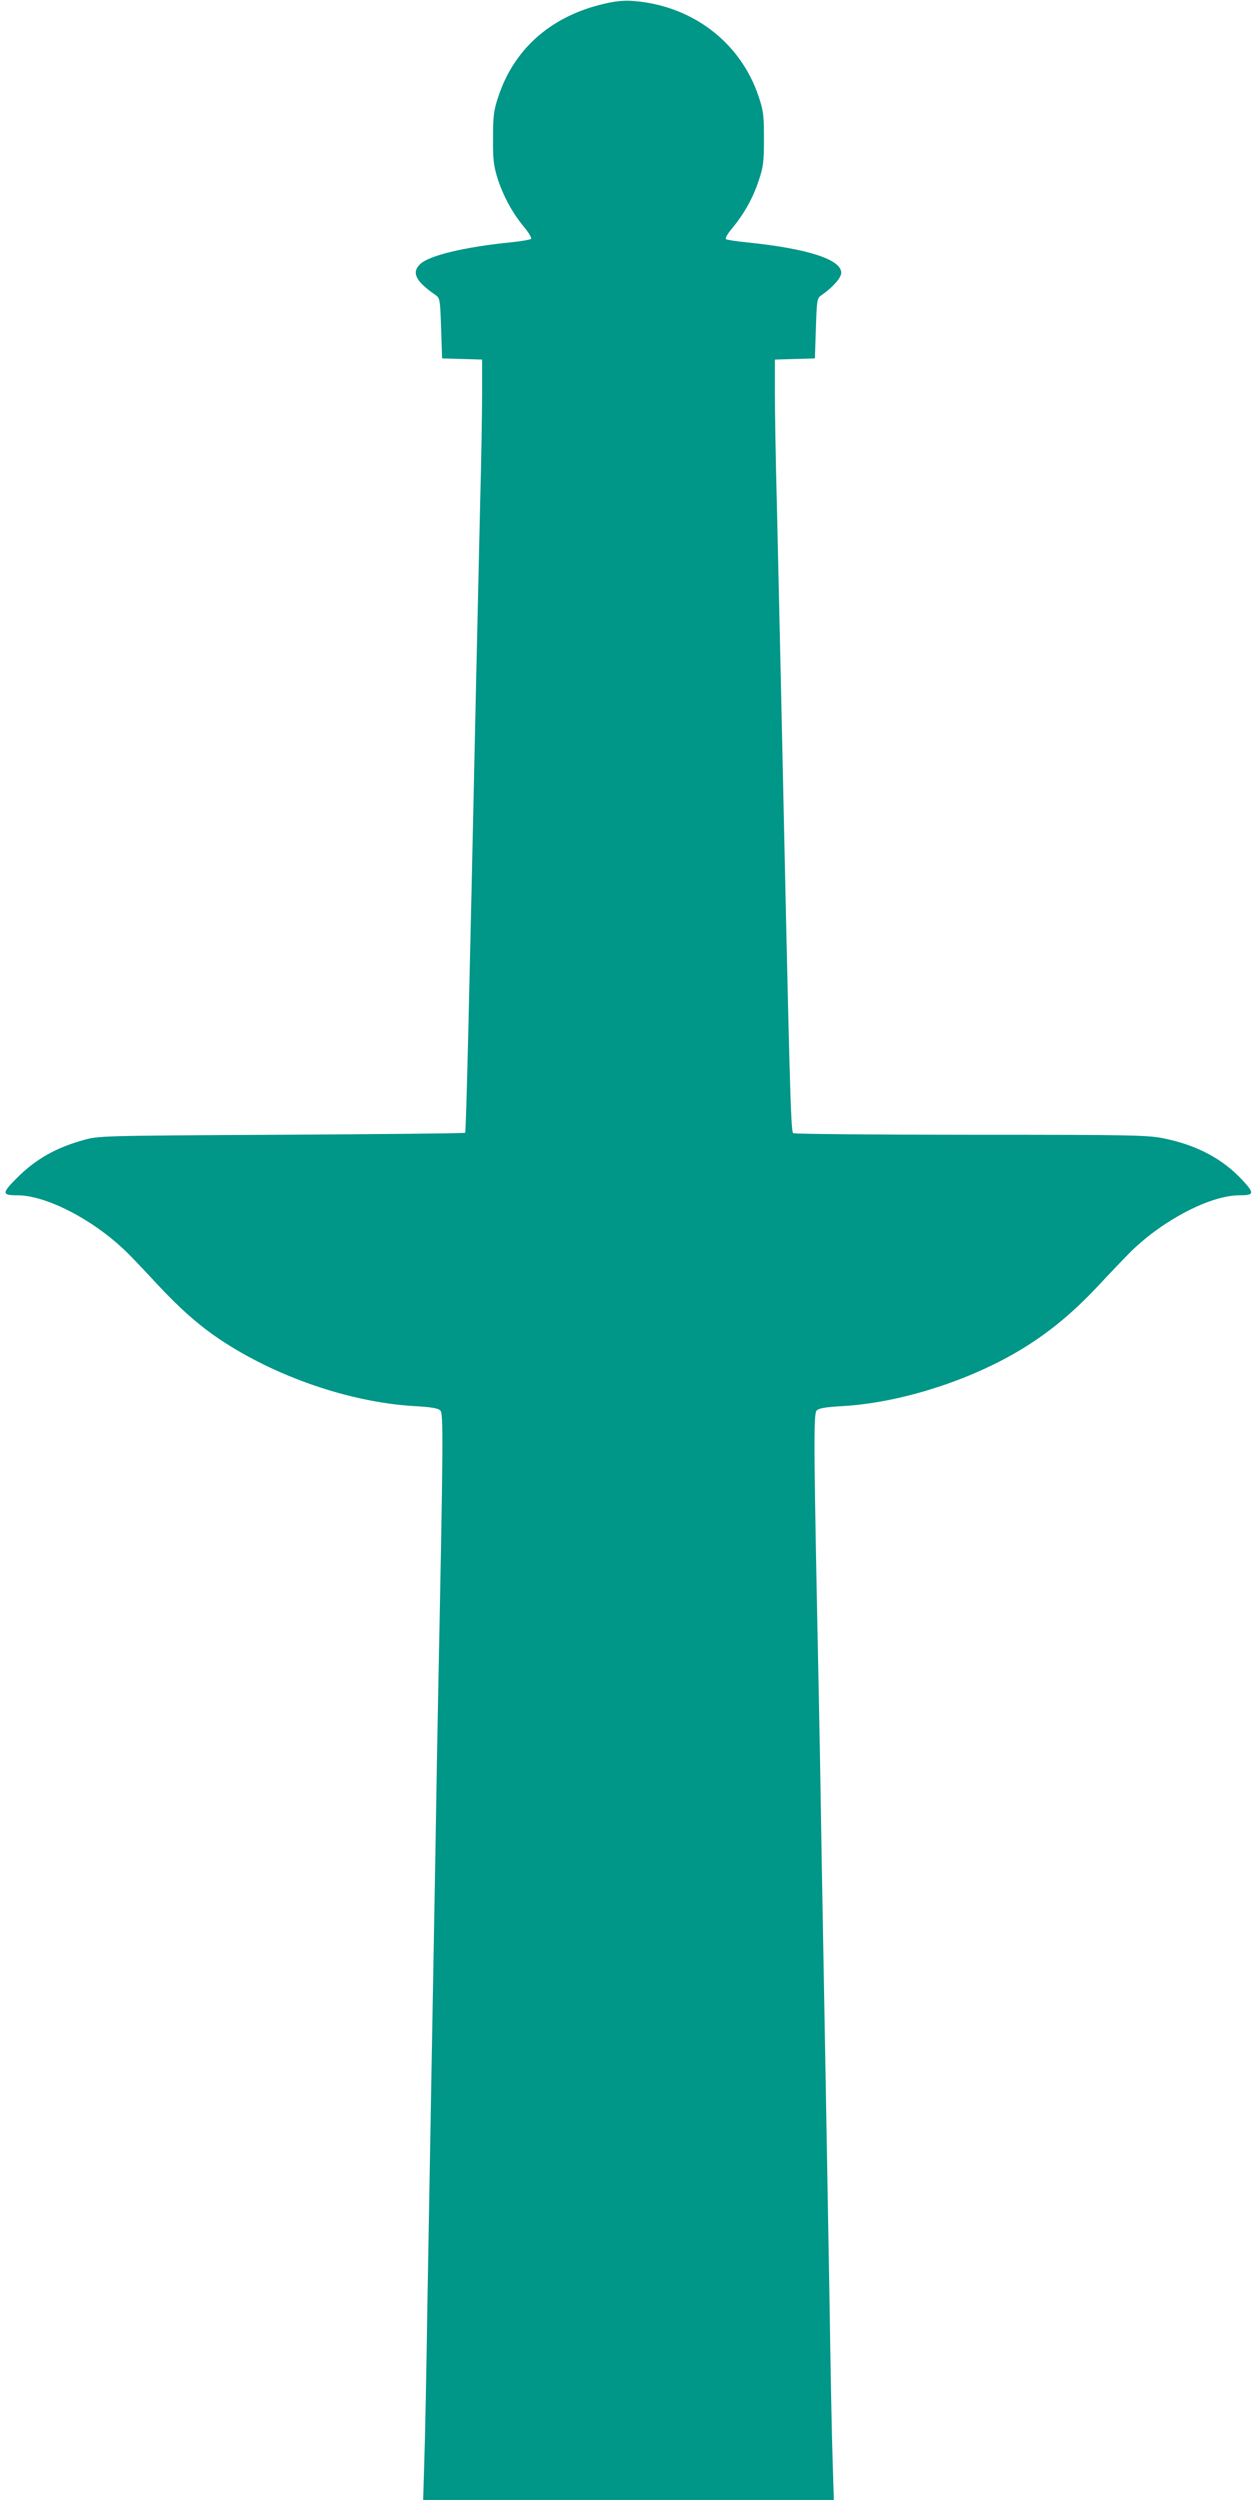 <?xml version="1.0" standalone="no"?>
<!DOCTYPE svg PUBLIC "-//W3C//DTD SVG 20010904//EN"
 "http://www.w3.org/TR/2001/REC-SVG-20010904/DTD/svg10.dtd">
<svg version="1.0" xmlns="http://www.w3.org/2000/svg"
 width="644pt" height="1280pt" viewBox="0 0 644 1280"
 preserveAspectRatio="xMidYMid meet">
<g transform="translate(0,1280) scale(0.1,-0.1)"
fill="#009688" stroke="none">
<path d="M3072 12775 c-259 -67 -440 -231 -519 -470 -23 -69 -27 -97 -27 -210
-1 -109 3 -142 22 -205 29 -91 76 -179 136 -251 25 -30 41 -58 37 -62 -4 -4
-53 -13 -107 -18 -235 -24 -415 -67 -461 -111 -46 -43 -24 -88 79 -159 22 -16
23 -23 28 -170 l5 -154 103 -3 102 -3 0 -168 c0 -93 -4 -348 -10 -567 -5 -220
-14 -617 -20 -884 -38 -1758 -52 -2335 -57 -2340 -3 -3 -426 -7 -941 -10 -934
-5 -937 -5 -1017 -28 -137 -38 -239 -96 -330 -185 -87 -86 -88 -97 -6 -97 148
0 389 -125 556 -287 28 -27 101 -104 163 -171 116 -124 209 -206 317 -279 285
-191 666 -322 993 -342 90 -5 127 -11 138 -23 16 -16 15 -146 -11 -1448 -3
-146 -10 -533 -15 -860 -6 -327 -15 -829 -20 -1115 -5 -286 -14 -797 -20
-1135 -5 -338 -12 -706 -16 -817 l-6 -203 1052 0 1052 0 -6 198 c-4 108 -11
476 -16 817 -6 341 -15 854 -20 1140 -5 286 -14 788 -20 1115 -5 327 -12 710
-15 850 -26 1260 -28 1442 -11 1458 11 12 47 18 138 23 278 17 611 119 871
267 158 90 293 199 429 344 68 73 146 154 173 181 166 162 407 287 555 287 76
0 78 10 16 77 -101 109 -232 179 -401 214 -84 17 -151 19 -990 19 -495 0 -905
4 -911 8 -13 8 -18 213 -64 2342 -6 267 -15 664 -20 884 -6 219 -10 474 -10
567 l0 168 103 3 102 3 5 154 c5 148 6 154 29 170 55 37 101 89 101 114 0 69
-172 124 -482 156 -54 5 -102 13 -108 16 -6 4 6 26 30 55 61 73 108 156 137
245 24 71 27 96 27 215 0 120 -3 144 -27 215 -94 283 -349 473 -657 491 -46 2
-92 -4 -158 -21z"/>
</g>
</svg>
